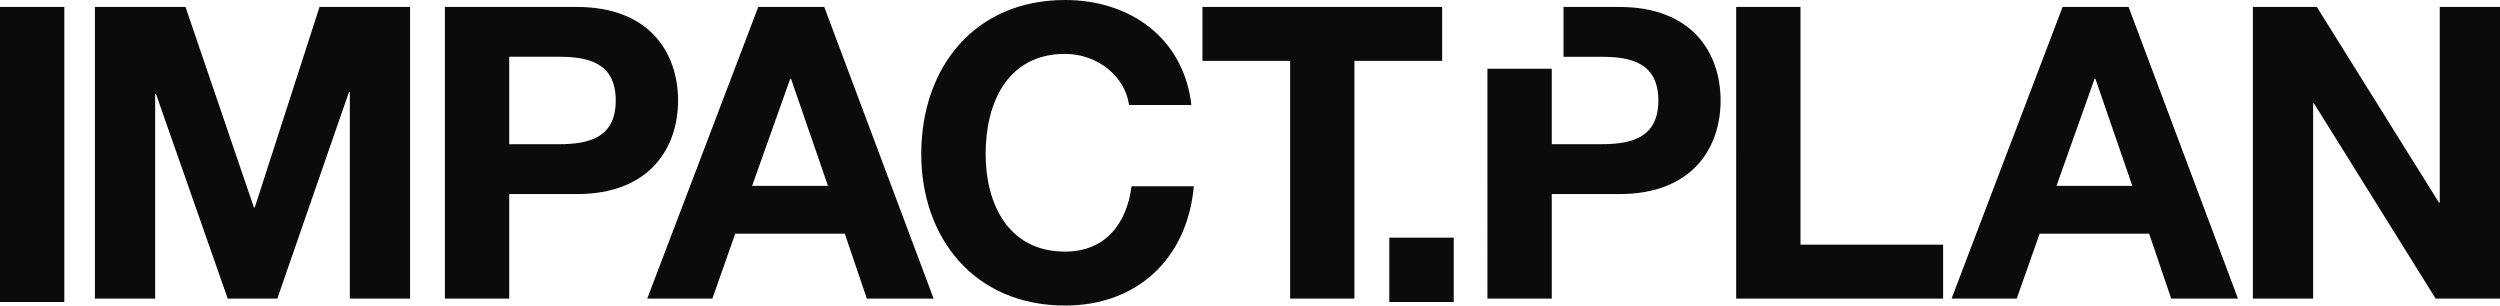 <?xml version="1.0" encoding="UTF-8"?>
<svg xmlns="http://www.w3.org/2000/svg" width="180" height="22">
  <path d="M0 21.742V.5h4.632v21.243H0zM6.834.5h6.523l4.926 14.442h.058L23.005.5h6.52v21h-4.338V6.615h-.058l-5.163 14.886h-3.57L11.23 6.765h-.058V21.5H6.834V.499zm29.83 9.882h3.597c2.155 0 4.072-.472 4.072-3.147 0-2.676-1.917-3.148-4.072-3.148h-3.597v6.295zM32.032.5h9.501c5.25 0 7.288 3.323 7.288 6.735 0 3.412-2.038 6.738-7.288 6.738h-4.869V21.5h-4.632V.499zm22.121 12.883h5.46l-2.658-7.708h-.06l-2.742 7.708zM54.595.499h4.75L67.221 21.5h-4.808l-1.59-4.678H52.94L51.29 21.5H46.6L54.595.499zm26.697 7.059c-.294-2.089-2.3-3.677-4.603-3.677-4.16 0-5.724 3.53-5.724 7.207 0 3.498 1.565 7.028 5.724 7.028 2.834 0 4.427-1.939 4.782-4.704h4.485C85.483 18.645 81.855 22 76.689 22c-6.52 0-10.359-4.853-10.359-10.912C66.33 4.853 70.17 0 76.69 0c4.635 0 8.528 2.704 9.09 7.558h-4.487zM92.89 4.382h-6.315V.498h17.26v3.884h-6.316v17.117H92.89V4.382zM125.003.499h4.633v17.118h10.268V21.5h-14.9V.499zm23.064 12.883h5.46l-2.658-7.708h-.06l-2.742 7.708zm.441-12.883h4.75l7.877 21.002h-4.808l-1.59-4.678h-7.882l-1.651 4.678h-4.693L148.508.499zm13.7 0h4.603l8.793 14.088h.058V.5H180v21h-4.632l-8.765-14.06h-.058V21.5h-4.338V.499zm-62.179 21.243v-4.629h4.641v4.63h-4.64zM116.596.5c5.253 0 7.287 3.323 7.287 6.735 0 3.412-2.034 6.738-7.287 6.738h-4.869V21.5h-4.632V4.947h4.632v5.434h3.602c2.153 0 4.072-.472 4.072-3.147 0-2.676-1.92-3.145-4.072-3.145h-2.756V.5h4.023z" fill="#0B0B0B" fill-rule="evenodd"></path>
</svg>
